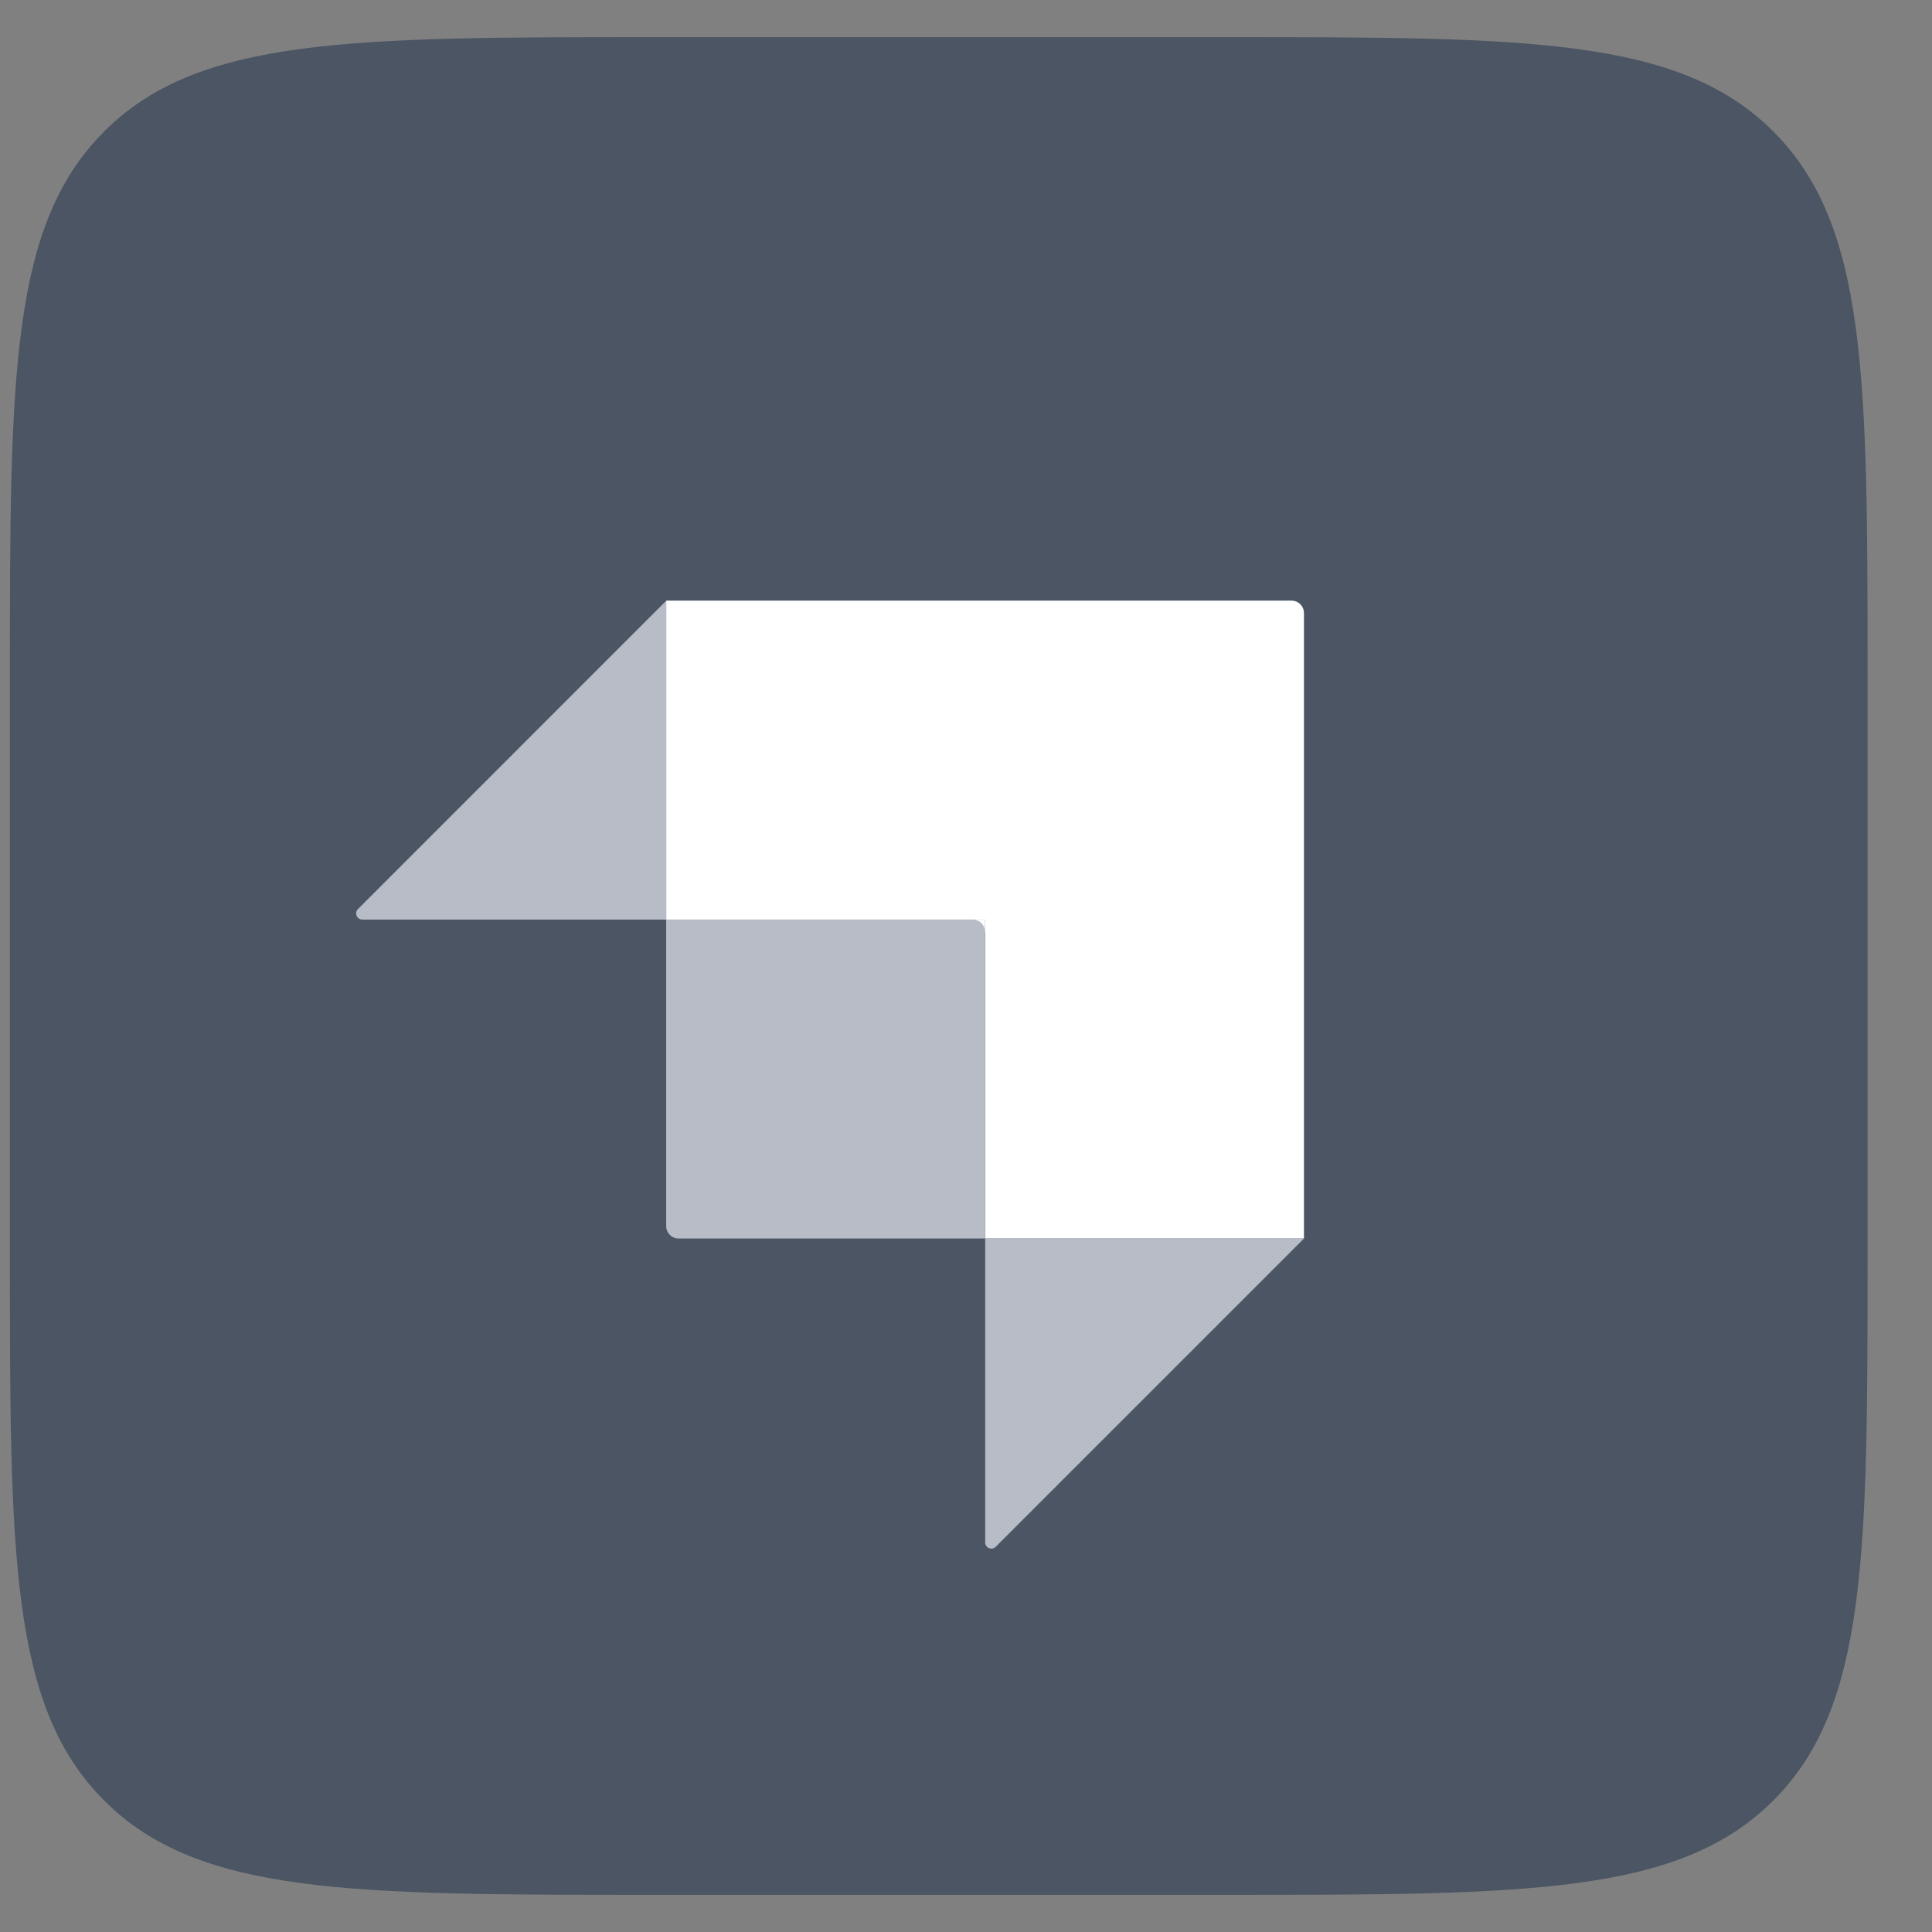 <svg width="26" height="26" viewBox="0 0 26 26" fill="none" xmlns="http://www.w3.org/2000/svg">
<rect x="0" y="0" width="26" height="26" fill="#808080" stroke="none"/>
<g clip-path="url(#clip0_1088_19158)">
<path d="M0.133 9.167C0.133 5.081 0.133 3.038 1.402 1.769C2.671 0.5 4.714 0.5 8.799 0.5H16.466C20.552 0.5 22.594 0.5 23.864 1.769C25.133 3.038 25.133 5.081 25.133 9.167V16.833C25.133 20.919 25.133 22.962 23.864 24.231C22.594 25.5 20.552 25.5 16.466 25.5H8.799C4.714 25.5 2.671 25.5 1.402 24.231C0.133 22.962 0.133 20.919 0.133 16.833V9.167Z" fill="#4B5563"/>
<path fill-rule="evenodd" clip-rule="evenodd" d="M17.381 8.083H8.965V12.375H13.257V16.667H17.548V8.25C17.548 8.158 17.474 8.083 17.381 8.083Z" fill="white"/>
<path d="M13.257 12.375H13.09V12.542H13.257V12.375Z" fill="white"/>
<path d="M8.965 12.375H13.09C13.182 12.375 13.257 12.45 13.257 12.542V16.667H9.132C9.039 16.667 8.965 16.592 8.965 16.5V12.375Z" fill="#B7BCC7"/>
<path d="M13.258 16.667H17.549L13.4 20.816C13.348 20.869 13.258 20.831 13.258 20.757V16.667Z" fill="#B7BCC7"/>
<path d="M8.967 12.375H4.876C4.802 12.375 4.765 12.285 4.818 12.233L8.967 8.083V12.375Z" fill="#B7BCC7"/>
</g>
<defs>
<clipPath id="clip0_1088_19158">
<rect width="25" height="25" fill="white" transform="translate(0.133 0.5)"/>
</clipPath>
</defs>
</svg>
